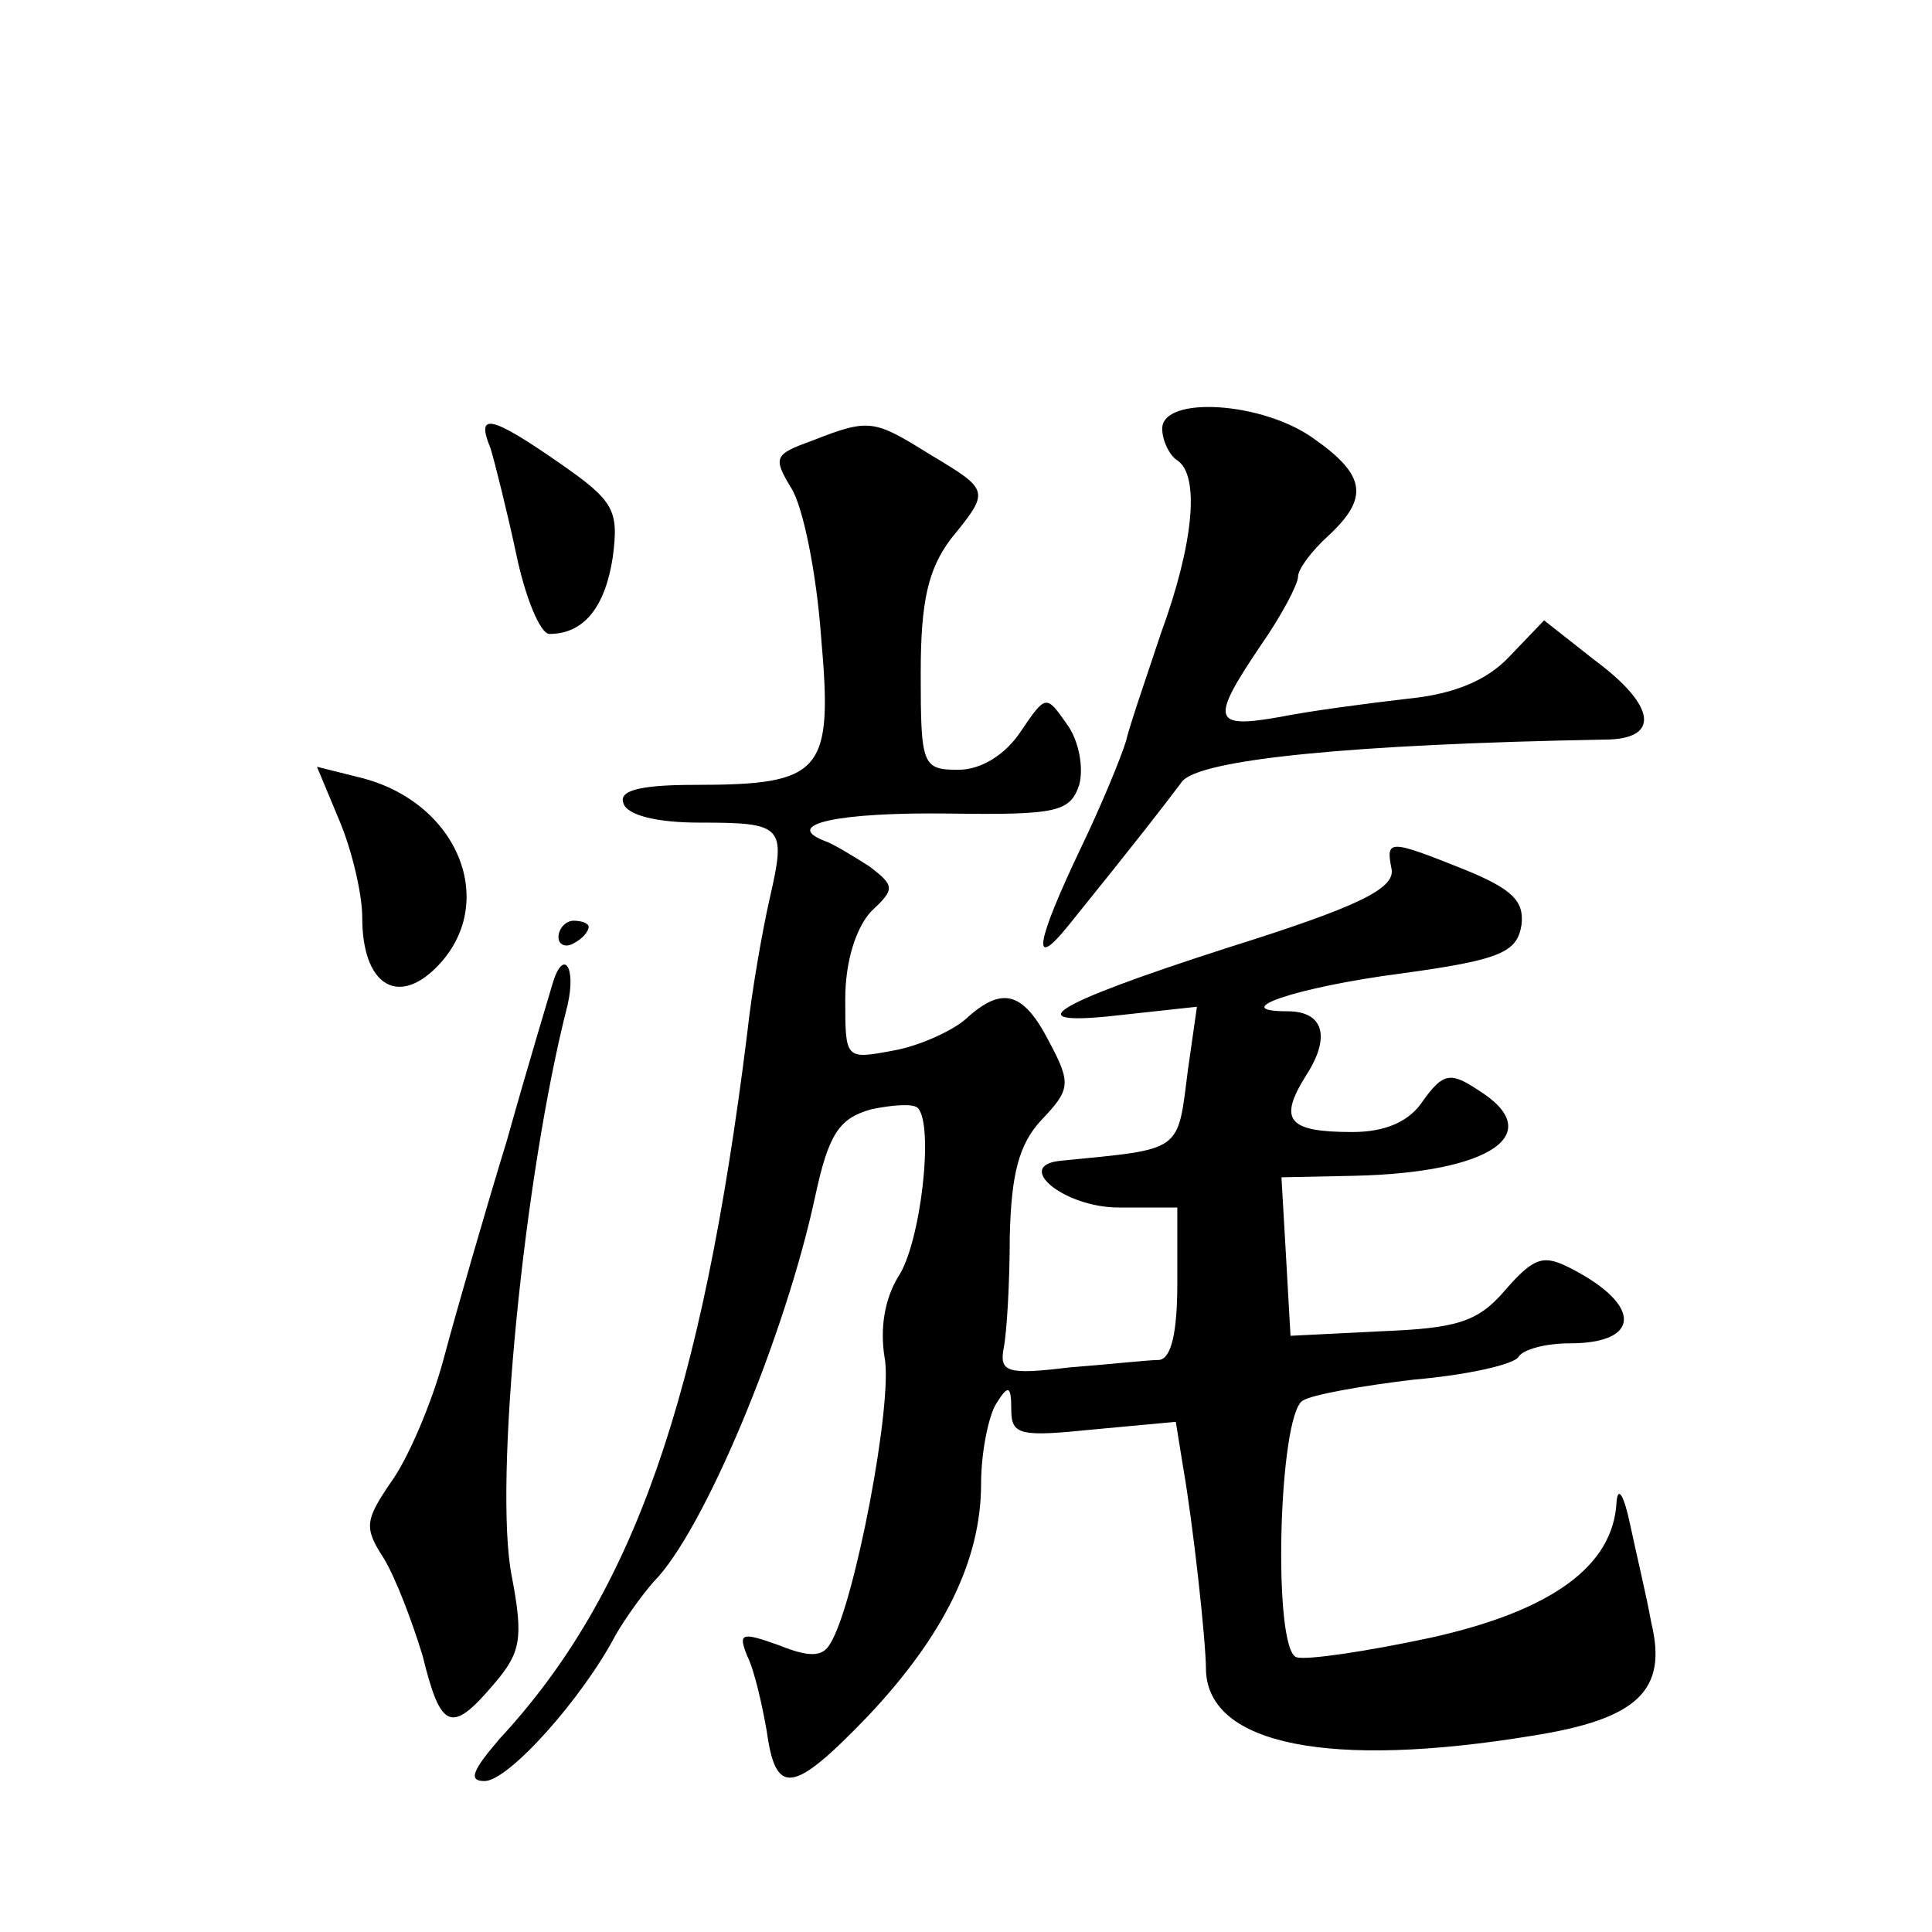<?xml version="1.0" standalone="no"?>
<!DOCTYPE svg PUBLIC "-//W3C//DTD SVG 20010904//EN"
 "http://www.w3.org/TR/2001/REC-SVG-20010904/DTD/svg10.dtd">
<svg version="1.0" xmlns="http://www.w3.org/2000/svg"
 width="128pt" height="128pt" viewBox="0 0 128 128"
 preserveAspectRatio="xMidYMid meet">
<g transform="translate(0,128) scale(0.1,-0.1)"
fill="#0" stroke="none">
<path d="M770 996 c0 -8 5 -18 10 -21 15 -10 11 -55 -11 -115 -10 -30 -21 -62 -23
-71 -3 -10 -16 -42 -30 -71 -30 -63 -33 -82 -8 -51 46 57 63 79 75 95 11 15 114
25 280 28 37 0 35 22 -7 53 l-33 26 -23 -24 c-15 -16 -37 -25 -68 -28 -26 -3 -64
-8 -84 -12 -45 -8 -46 -2 -13 47 14 20 25 41 25 46 0 5 9 17 20 27 27 25 25 40
-9 64 -34 25 -101 29 -101 7z M325 983 c3 -10 11 -42 17 -70 6 -29 16 -53 22 -53
23 0 37 18 42 51 4 31 1 37 -35 62 -46 32 -56 34 -46 10z M538 988 c-25 -9 -26
-11 -14 -31 8 -12 17 -57 20 -99 8 -90 1 -98 -84 -98 -37 0 -50 -4 -47 -12 2 -8
22 -13 50 -13 56 0 58 -2 47 -50 -5 -22 -12 -62 -15 -90 -30 -241 -75 -371 -164
-467 -18 -21 -21 -28 -10 -28 16 0 65 55 87 97 7 12 18 27 25 35 33 33 87 162 107
255 9 42 16 52 37 58 14 3 28 4 31 1 11 -11 2 -90 -13 -112 -9 -15 -12 -34 -9 -53
6 -29 -20 -165 -36 -190 -5 -9 -14 -9 -34 -1 -25 9 -27 8 -21 -7 5 -10 10 -33 13
-50 6 -43 17 -42 67 10 50 53 75 103 75 154 0 21 5 45 10 53 8 13 10 12 10 -4 0
-17 6 -18 55 -13 l54 5 5 -31 c6 -34 15 -113 15 -134 2 -49 82 -65 216 -43 70 11
90 30 79 75 -3 17 -10 46 -14 65 -4 19 -8 26 -9 15 -2 -42 -42 -72 -123 -90 -42
-9 -82 -15 -89 -13 -16 5 -12 160 4 170 6 4 40 10 74 14 35 3 66 10 69 15 3 5 18
9 34 9 47 0 48 25 2 49 -19 10 -25 9 -45 -14 -18 -21 -32 -25 -82 -27 l-60 -3 -3
53 -3 52 48 1 c91 2 129 28 82 57 -18 12 -23 11 -36 -7 -9 -14 -25 -21 -47 -21
-43 0 -49 8 -31 37 17 26 12 43 -12 43 -41 0 6 16 75 25 66 9 77 14 80 32 2 16
-6 24 -38 37 -50 20 -52 20 -48 0 2 -13 -23 -25 -109 -52 -121 -39 -141 -53 -66
-44 l46 5 -6 -42 c-7 -55 -3 -52 -84 -60 -32 -3 2 -31 38 -31 l39 0 0 -50 c0 -33
-4 -50 -12 -51 -7 0 -34 -3 -60 -5 -41 -5 -46 -3 -43 13 2 10 4 43 4 74 1 41 6
61 21 77 19 20 20 24 5 52 -17 33 -31 37 -55 15 -9 -8 -31 -18 -48 -21 -32 -6 -32
-6 -32 34 0 25 7 47 17 58 16 15 16 17 -1 30 -11 7 -24 15 -30 17 -28 11 10 19
83 18 71 -1 80 1 86 19 3 11 0 29 -8 40 -14 20 -14 20 -31 -5 -10 -15 -26 -25 -41
-25 -24 0 -25 3 -25 64 0 48 5 69 20 89 26 32 26 32 -14 56 -37 23 -40 24 -78 9z
M225 736 c8 -19 15 -48 15 -64 0 -44 23 -59 49 -33 42 42 15 110 -51 126 l-28 7
15 -36z M370 659 c0 -5 5 -7 10 -4 6 3 10 8 10 11 0 2 -4 4 -10 4 -5 0 -10 -5 -10
-11z M366 628 c-2 -7 -16 -53 -30 -103 -15 -49 -34 -115 -42 -145 -8 -30 -24 -67
-35 -82 -17 -25 -18 -30 -5 -50 8 -13 19 -42 26 -65 12 -49 19 -52 47 -19 18 21
20 30 12 72 -12 61 8 265 37 378 6 26 -3 38 -10 14z"/>
</g>
</svg>
